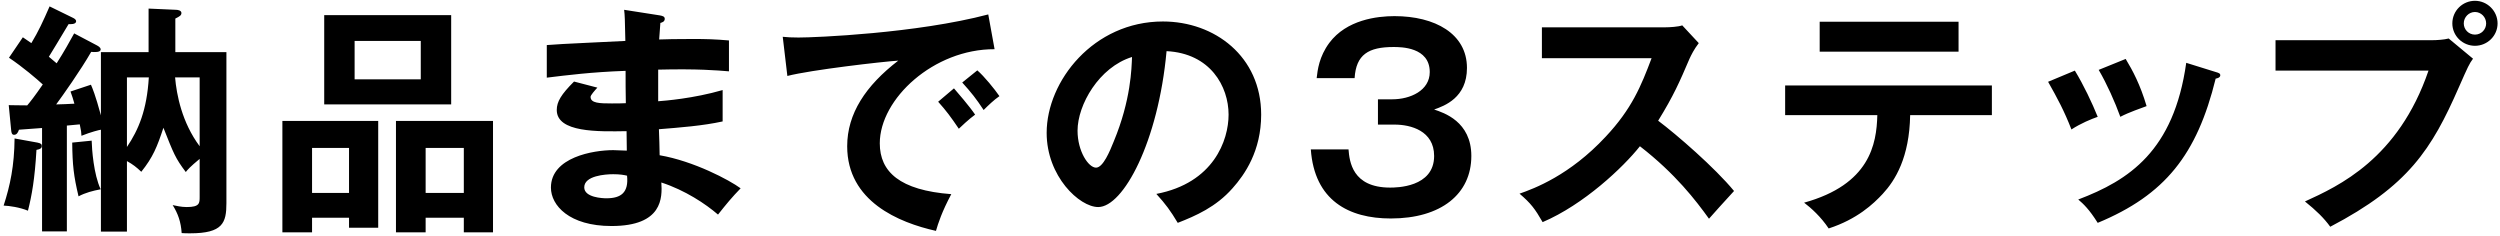 <svg 
 xmlns="http://www.w3.org/2000/svg"
 xmlns:xlink="http://www.w3.org/1999/xlink"
 width="370px" height="35px">
<path fill-rule="evenodd"  fill="rgb(0, 0, 0)"
 d="M366.294,6.778 C364.458,6.778 362.946,5.302 362.946,3.466 C362.946,1.595 364.458,0.119 366.294,0.119 C368.130,0.119 369.641,1.631 369.641,3.466 C369.641,5.302 368.130,6.778 366.294,6.778 ZM366.294,1.775 C365.394,1.775 364.638,2.531 364.638,3.466 C364.638,4.366 365.358,5.122 366.294,5.122 C367.230,5.122 367.950,4.366 367.950,3.466 C367.950,2.531 367.194,1.775 366.294,1.775 ZM363.918,12.897 C359.887,22.112 356.431,27.511 344.877,33.559 C343.941,32.263 342.789,31.147 341.133,29.815 C346.100,27.547 354.955,23.516 359.419,10.450 L336.778,10.450 L336.778,5.950 L359.923,5.950 C360.643,5.950 361.722,5.878 362.406,5.698 L366.006,8.686 C365.430,9.478 365.286,9.802 363.918,12.897 ZM310.461,32.983 C309.201,30.967 308.337,30.175 307.581,29.527 C315.068,26.684 321.727,22.364 323.563,9.298 L327.954,10.666 C328.314,10.774 328.602,10.846 328.602,11.134 C328.602,11.493 328.134,11.601 327.918,11.637 C325.147,22.904 320.431,28.843 310.461,32.983 ZM310.605,10.342 L314.600,8.722 C315.644,10.450 316.760,12.537 317.696,15.705 C316.940,15.993 315.104,16.605 313.808,17.289 C313.016,15.093 311.828,12.429 310.605,10.342 ZM303.118,12.105 L307.077,10.450 C308.373,12.573 309.633,15.237 310.461,17.289 C309.525,17.613 307.941,18.261 306.573,19.161 C305.493,16.389 304.521,14.589 303.118,12.105 ZM278.636,28.699 C277.268,30.175 274.856,32.443 270.645,33.811 C269.493,32.083 268.053,30.787 267.009,29.995 C276.728,27.296 277.736,21.356 277.844,17.037 L264.201,17.037 L264.201,12.645 L294.798,12.645 L294.798,17.037 L282.703,17.037 C282.595,23.300 280.507,26.684 278.636,28.699 ZM269.313,3.215 L289.866,3.215 L289.866,7.642 L269.313,7.642 L269.313,3.215 ZM252.930,32.371 C250.986,29.671 247.999,25.748 242.707,21.644 C240.224,24.776 234.392,30.283 228.309,32.875 C227.193,30.931 226.581,30.103 224.890,28.663 C227.049,27.907 232.305,25.964 237.632,20.240 C241.520,16.101 242.887,12.717 244.435,8.614 L228.201,8.614 L228.201,4.042 L246.487,4.042 C247.063,4.042 248.395,3.970 248.971,3.754 L251.418,6.382 C250.698,7.318 250.302,8.146 250.050,8.686 C248.539,12.213 247.711,14.121 245.407,17.865 C248.143,19.916 253.794,24.812 256.638,28.267 C255.378,29.635 253.362,31.867 252.930,32.371 ZM205.844,32.335 C199.617,32.335 194.541,29.671 194.001,22.112 L199.581,22.112 C199.725,23.876 200.121,27.763 205.736,27.763 C206.600,27.763 212.251,27.763 212.251,23.084 C212.251,19.340 208.760,18.441 206.420,18.441 L203.936,18.441 L203.936,14.697 L206.060,14.697 C208.724,14.697 211.603,13.401 211.603,10.666 C211.603,6.958 207.320,6.958 206.240,6.958 C202.532,6.958 200.697,8.074 200.481,11.565 L194.865,11.565 C195.009,10.342 195.225,8.398 196.737,6.346 C199.293,2.927 203.792,2.387 206.384,2.387 C212.359,2.387 217.110,4.978 217.110,10.054 C217.110,14.481 213.763,15.669 212.251,16.209 C213.655,16.677 217.758,17.973 217.758,23.084 C217.758,28.699 213.295,32.335 205.844,32.335 ZM174.307,32.983 C173.227,31.183 172.543,30.247 171.139,28.699 C179.634,27.080 181.830,20.744 181.830,16.965 C181.830,12.789 179.130,7.894 172.651,7.570 C171.427,20.996 166.244,30.643 162.536,30.643 C159.765,30.643 154.905,26.108 154.905,19.664 C154.905,11.997 161.852,3.179 172.111,3.179 C179.778,3.179 186.653,8.362 186.653,16.965 C186.653,22.328 184.242,25.820 182.406,27.871 C179.958,30.643 176.971,31.939 174.307,32.983 ZM159.477,19.340 C159.477,22.400 161.097,24.812 162.212,24.812 C163.256,24.812 164.264,22.364 164.840,20.924 C167.396,14.769 167.468,10.090 167.540,8.434 C162.644,9.946 159.477,15.525 159.477,19.340 ZM142.410,12.213 L144.642,10.414 C145.650,11.278 147.198,13.185 147.917,14.229 C147.126,14.769 146.262,15.597 145.578,16.281 C144.462,14.589 143.778,13.725 142.410,12.213 ZM130.208,21.212 C130.208,25.424 133.159,28.159 140.790,28.735 C139.387,31.363 138.847,33.055 138.523,34.171 C133.051,32.947 125.384,29.815 125.384,21.644 C125.384,16.821 128.120,12.681 132.943,8.974 C130.640,9.118 120.021,10.342 116.529,11.242 L115.845,5.446 C116.529,5.518 117.213,5.554 118.185,5.554 C120.633,5.554 135.643,4.942 146.262,2.135 L147.198,7.282 C138.199,7.246 130.208,14.625 130.208,21.212 ZM109.613,27.871 C108.318,29.203 107.490,30.211 106.266,31.759 C104.430,30.175 101.406,28.159 97.879,27.008 C98.023,29.239 98.095,33.451 90.500,33.451 C84.237,33.451 81.537,30.391 81.537,27.763 C81.537,23.264 87.836,22.220 90.752,22.220 C91.148,22.220 92.300,22.292 92.768,22.292 C92.768,22.112 92.732,19.736 92.732,19.412 C88.520,19.484 82.401,19.628 82.401,16.281 C82.401,15.057 83.049,13.977 84.957,12.069 L88.412,12.969 C88.016,13.401 87.404,14.085 87.404,14.337 C87.404,15.273 88.736,15.309 90.536,15.309 C91.364,15.309 91.904,15.309 92.624,15.273 C92.588,14.517 92.588,11.170 92.588,10.486 C87.512,10.666 83.877,11.134 80.925,11.493 L80.925,6.670 C82.761,6.490 90.896,6.166 92.552,6.058 C92.480,2.747 92.480,2.387 92.372,1.451 L97.663,2.279 C98.023,2.351 98.383,2.423 98.383,2.783 C98.383,3.215 97.987,3.323 97.735,3.395 C97.663,4.222 97.627,4.834 97.555,5.842 C98.491,5.806 100.075,5.770 102.486,5.770 C104.538,5.770 105.798,5.806 107.886,5.986 L107.886,10.558 C106.158,10.414 103.242,10.162 97.411,10.306 L97.411,14.985 C98.347,14.913 102.594,14.589 106.950,13.329 L106.950,17.973 C103.998,18.621 100.615,18.873 97.519,19.125 C97.555,19.736 97.627,22.436 97.627,22.976 C102.666,23.840 107.958,26.648 109.613,27.871 ZM92.804,26.000 C92.336,25.892 91.760,25.784 90.752,25.784 C89.600,25.784 86.468,26.000 86.468,27.727 C86.468,29.239 89.204,29.347 89.744,29.347 C91.940,29.347 93.056,28.483 92.804,26.000 ZM68.645,32.227 L62.994,32.227 L62.994,34.387 L58.603,34.387 L58.603,17.901 L72.965,17.901 L72.965,34.387 L68.645,34.387 L68.645,32.227 ZM68.645,21.896 L62.994,21.896 L62.994,28.555 L68.645,28.555 L68.645,21.896 ZM47.984,2.243 L66.774,2.243 L66.774,15.453 L47.984,15.453 L47.984,2.243 ZM52.483,11.745 L62.274,11.745 L62.274,6.058 L52.483,6.058 L52.483,11.745 ZM55.975,33.703 L51.656,33.703 L51.656,32.227 L46.184,32.227 L46.184,34.387 L41.793,34.387 L41.793,17.901 L55.975,17.901 L55.975,33.703 ZM51.656,21.896 L46.184,21.896 L46.184,28.555 L51.656,28.555 L51.656,21.896 ZM28.146,34.531 C27.642,34.531 27.282,34.531 26.886,34.495 C26.778,32.839 26.346,31.615 25.554,30.355 C26.094,30.463 26.814,30.643 27.642,30.643 C29.549,30.643 29.549,30.067 29.549,29.131 L29.549,23.516 C28.110,24.704 27.750,25.136 27.498,25.460 C25.950,23.408 25.698,22.724 24.186,18.909 C23.250,21.752 22.638,23.264 20.910,25.424 C20.191,24.740 19.687,24.344 18.787,23.840 L18.787,34.279 L14.935,34.279 L14.935,19.197 C14.683,19.233 13.495,19.520 12.056,20.096 C12.020,19.556 12.020,19.376 11.804,18.405 L9.896,18.585 L9.896,34.243 L6.224,34.243 L6.224,18.945 C5.864,18.981 2.949,19.197 2.805,19.197 C2.697,19.520 2.517,19.952 2.085,19.952 C1.761,19.952 1.689,19.664 1.653,19.269 L1.293,15.561 C1.977,15.561 2.517,15.597 4.029,15.597 C4.461,15.093 5.144,14.229 6.332,12.501 C5.432,11.673 3.417,9.946 1.329,8.542 L3.381,5.518 C3.957,5.914 4.245,6.094 4.641,6.382 C5.720,4.582 6.332,3.251 7.340,0.947 L10.724,2.603 C10.940,2.711 11.264,2.855 11.264,3.143 C11.264,3.646 10.364,3.574 10.148,3.574 C9.176,5.194 7.340,8.254 7.232,8.398 C7.484,8.614 7.700,8.794 8.384,9.370 C9.464,7.678 10.328,6.130 10.976,4.942 L14.323,6.706 C14.503,6.814 14.899,6.994 14.899,7.318 C14.899,7.786 13.927,7.714 13.495,7.678 C11.948,10.378 9.248,14.193 8.312,15.453 C9.500,15.417 9.752,15.417 11.012,15.345 C10.832,14.697 10.688,14.229 10.436,13.545 L13.459,12.537 C13.675,13.041 14.107,14.013 14.935,17.073 L14.935,7.714 L21.990,7.714 L21.990,1.271 L26.058,1.451 C26.346,1.451 26.850,1.559 26.850,1.919 C26.850,2.279 26.598,2.423 25.950,2.747 L25.950,7.714 L33.509,7.714 L33.509,30.067 C33.509,32.983 32.969,34.531 28.146,34.531 ZM18.787,11.457 L18.787,21.752 C20.515,19.197 21.738,16.281 22.026,11.457 L18.787,11.457 ZM29.549,11.457 L25.914,11.457 C26.130,14.013 26.922,18.117 29.549,21.644 L29.549,11.457 ZM5.540,21.104 C6.116,21.212 6.188,21.392 6.188,21.608 C6.188,21.932 5.972,22.076 5.396,22.184 C5.144,26.504 4.712,28.915 4.137,31.183 C2.913,30.679 1.401,30.463 0.537,30.427 C1.509,27.439 2.121,24.524 2.157,20.492 L5.540,21.104 ZM14.899,28.015 C13.747,28.231 12.632,28.519 11.624,29.059 C10.904,26.036 10.724,24.452 10.688,21.104 L13.567,20.816 C13.603,22.112 13.855,25.784 14.899,28.015 ZM141.186,13.077 C141.690,13.653 143.490,15.741 144.318,16.965 C143.418,17.613 142.122,18.837 141.906,19.053 C140.682,17.253 140.070,16.425 138.847,15.057 L141.186,13.077 Z"/>
</svg>